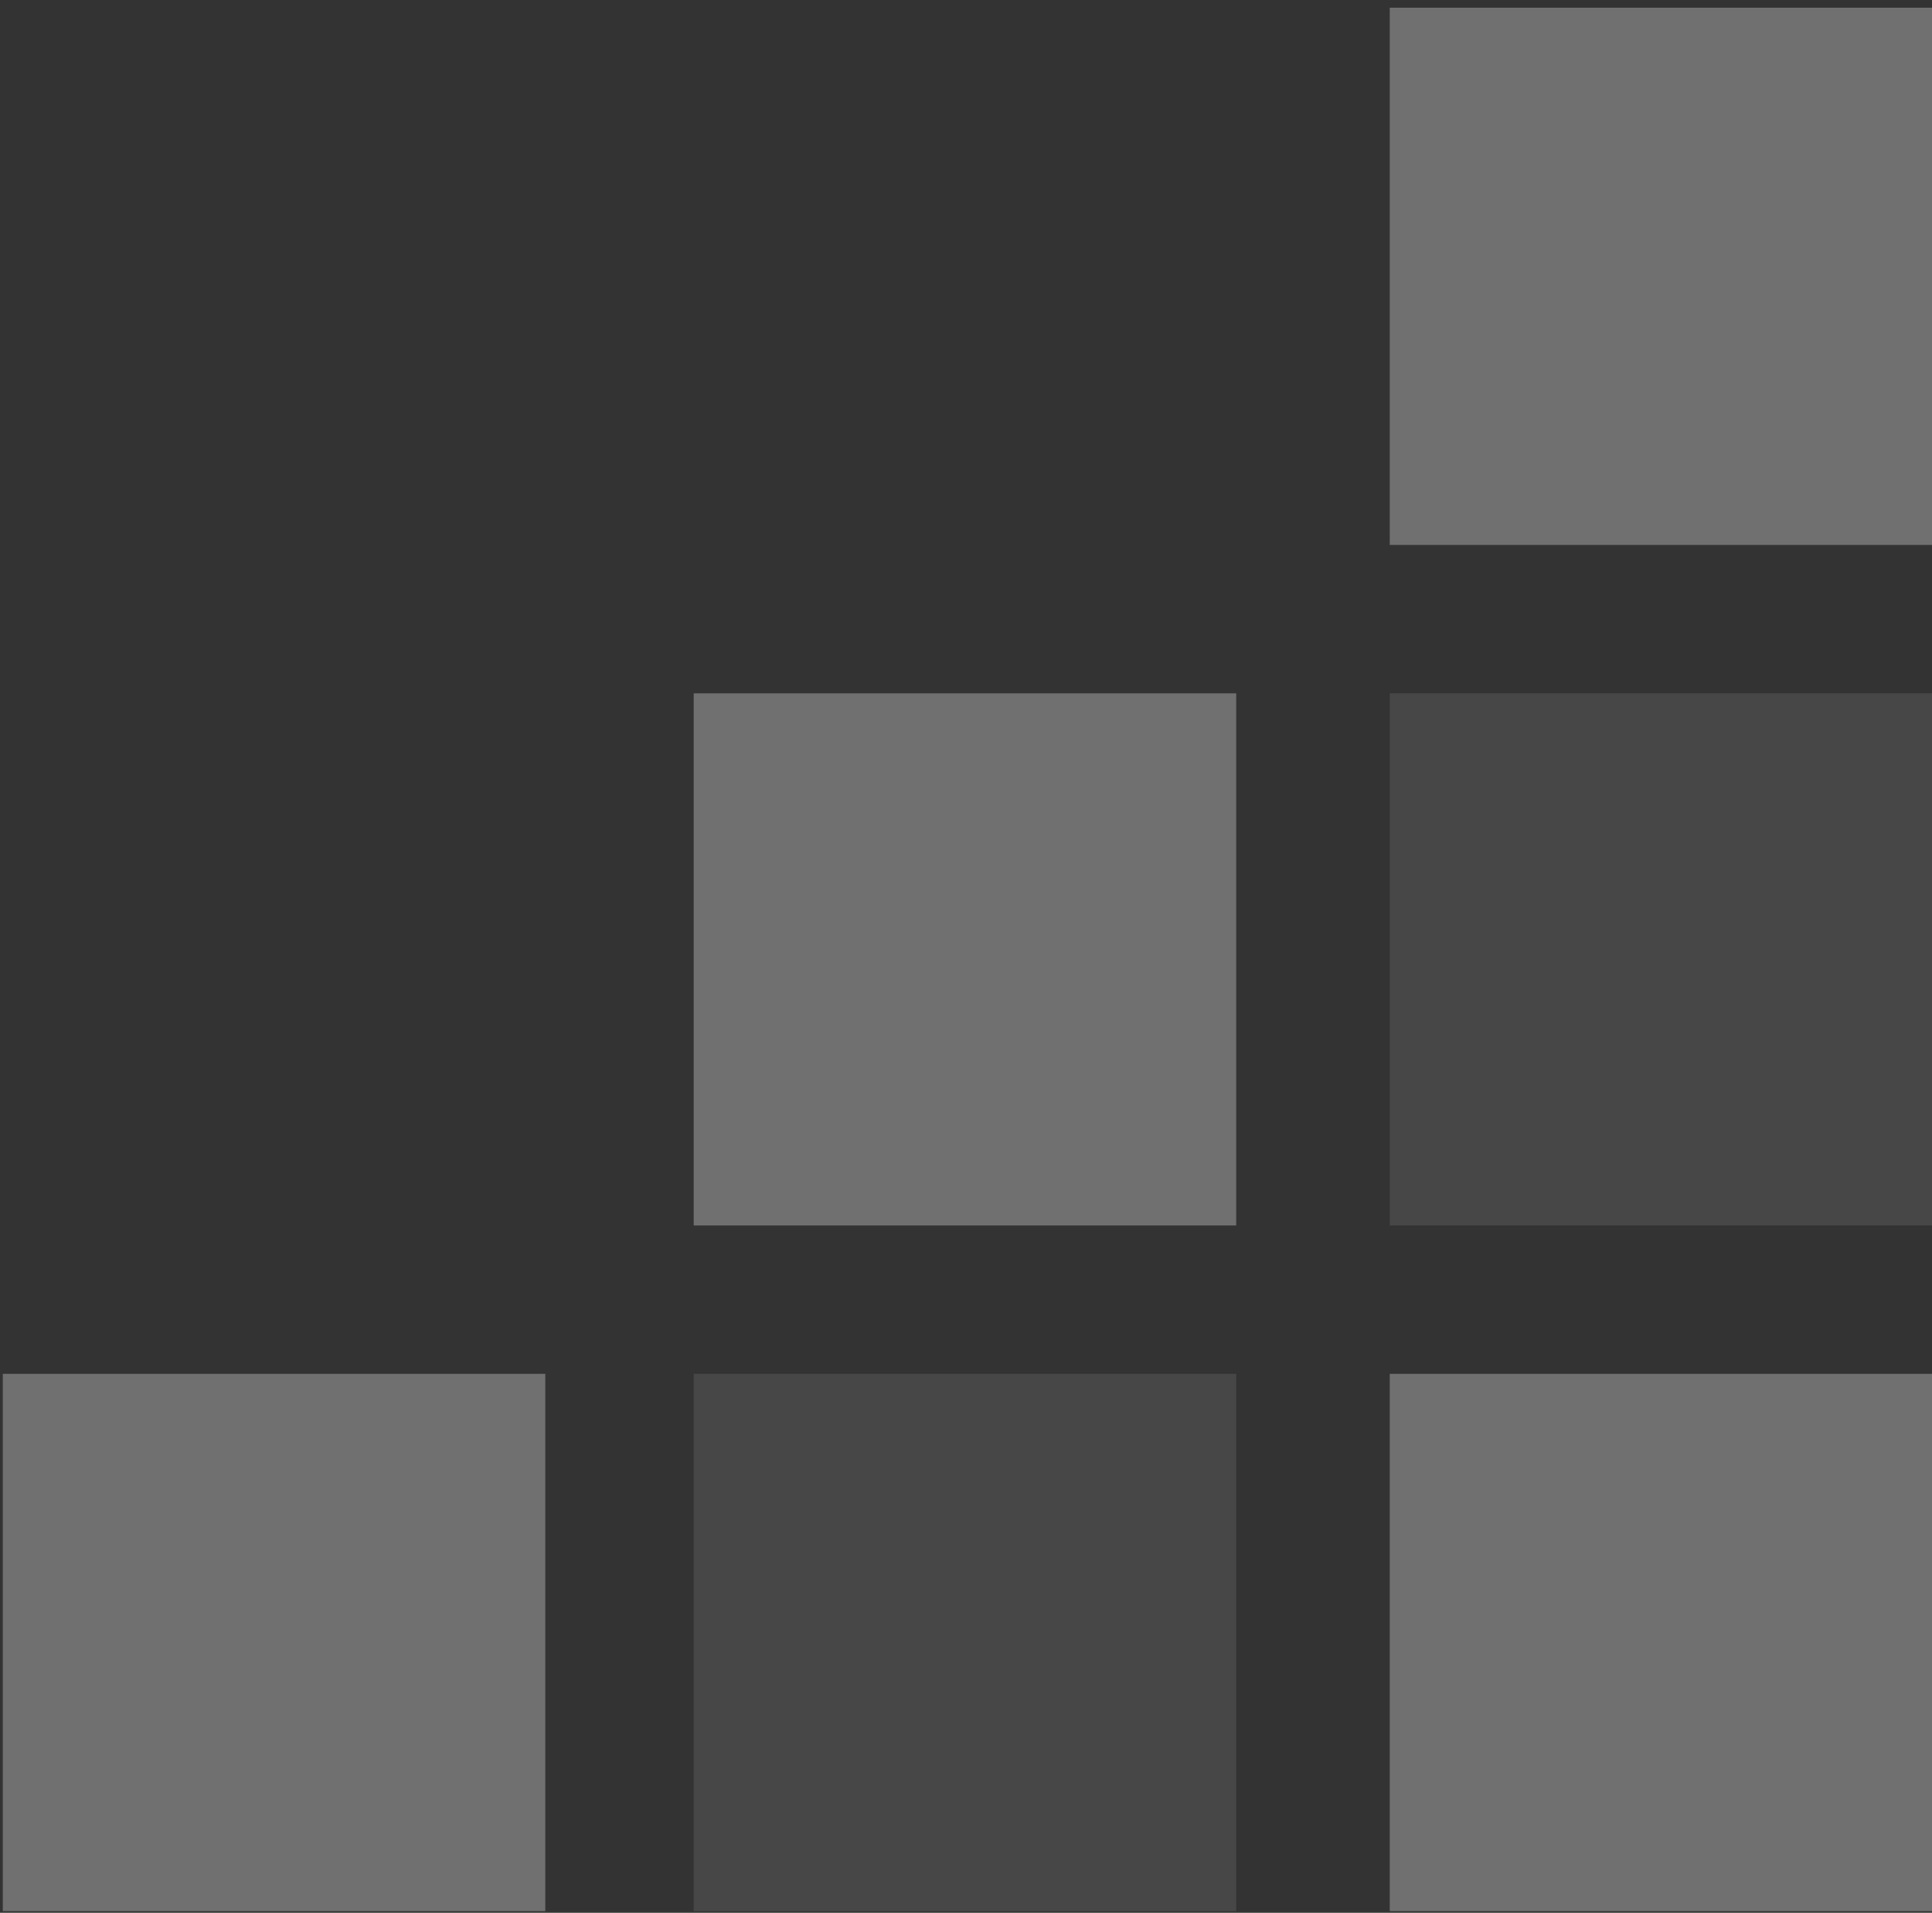 <svg xmlns="http://www.w3.org/2000/svg" width="206" height="204" viewBox="0 0 206 204" fill="none"><rect x="0" y="0" width="206" height="204" fill="#333333" stroke="none"/><path opacity="0.3" d="M58.142 146.522H0.298V203.82H58.142V146.522Z" fill="white"></path><path opacity="0.3" d="M131.811 73.944H73.967V130.697H131.811V73.944Z" fill="white"></path><path opacity="0.1" d="M131.811 146.522H73.967V203.82H131.811V146.522Z" fill="white"></path><path opacity="0.1" d="M206.027 73.944H148.183V130.697H206.027V73.944Z" fill="white"></path><path opacity="0.3" d="M206.027 0.821H148.183V58.119H206.027V0.821Z" fill="white"></path><path opacity="0.3" d="M206.027 146.522H148.183V203.82H206.027V146.522Z" fill="white"></path></svg>
